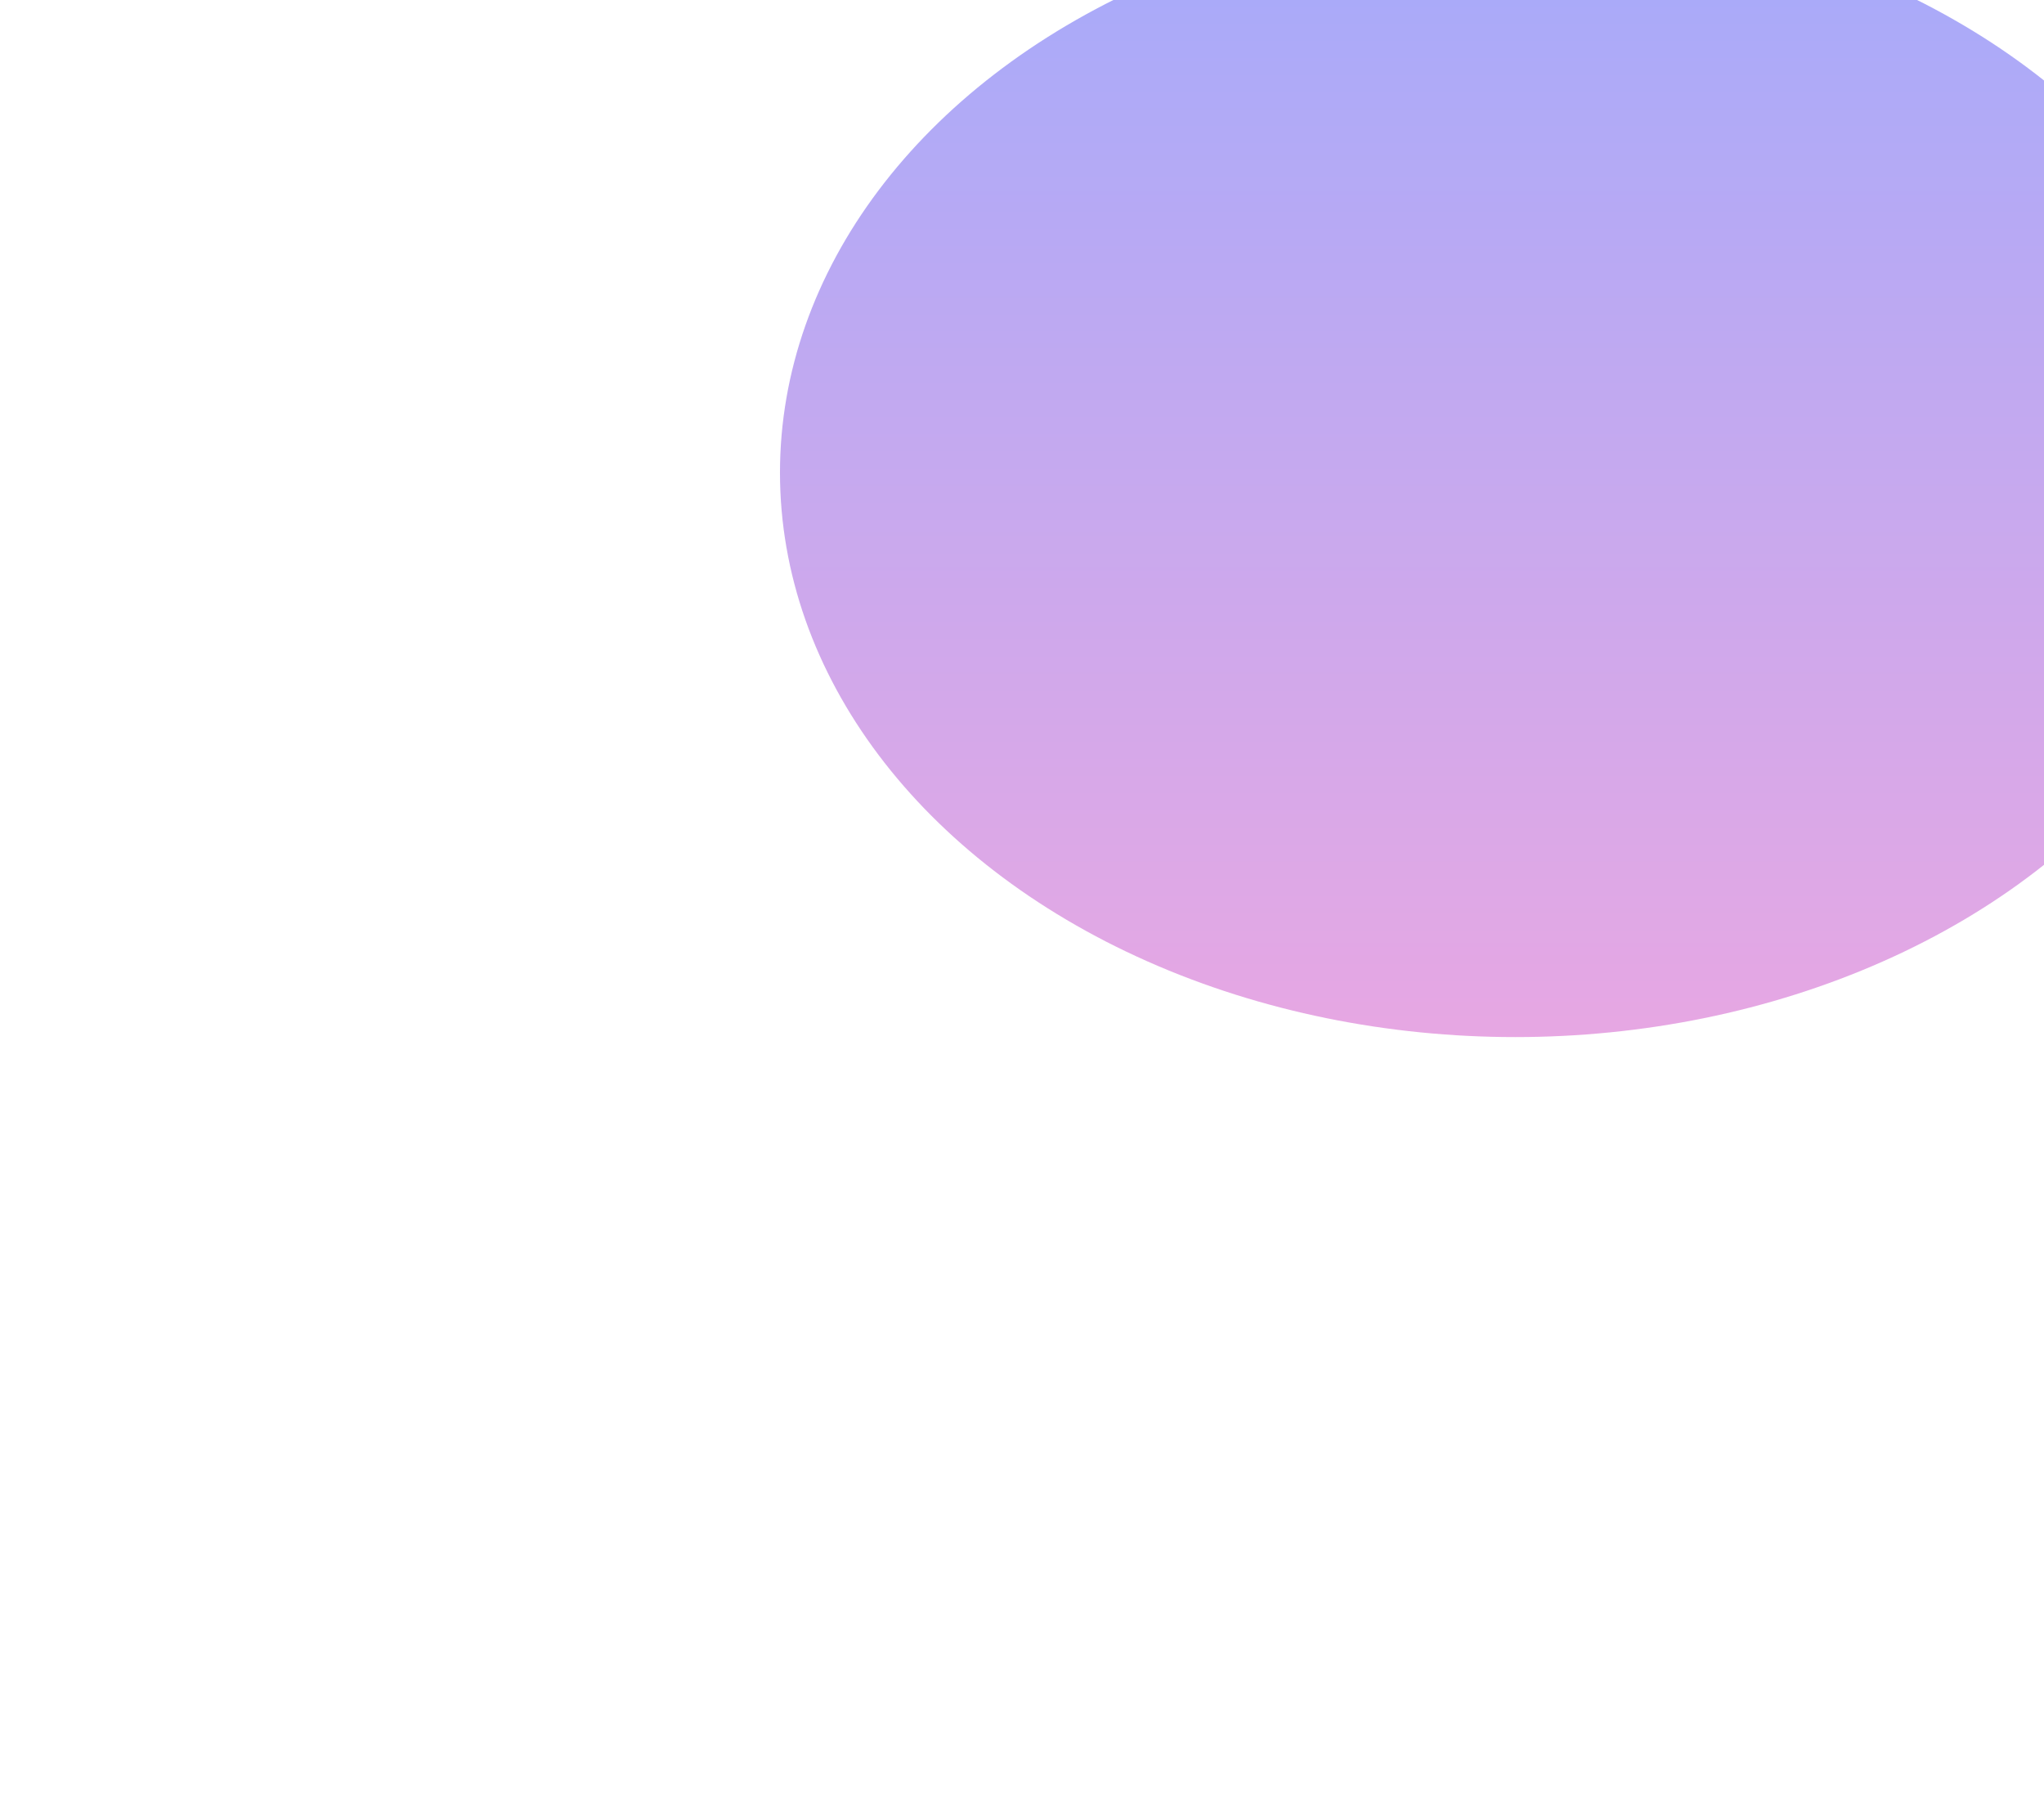 <svg width="891" height="792" viewBox="0 0 891 792" fill="none" xmlns="http://www.w3.org/2000/svg">
    <g opacity="0.5" filter="url(#filter0_f_7574_111499)">
        <ellipse cx="320.5" cy="246" rx="320.5" ry="246" transform="matrix(-1 0 0 1 981 -40)" fill="url(#paint0_linear_7574_111499)"/>
    </g>
    <defs>
        <filter id="filter0_f_7574_111499" x="0" y="-380" width="1321" height="1172" filterUnits="userSpaceOnUse" color-interpolation-filters="sRGB">
            <feFlood flood-opacity="0" result="BackgroundImageFix"/>
            <feBlend mode="normal" in="SourceGraphic" in2="BackgroundImageFix" result="shape"/>
            <feGaussianBlur stdDeviation="170" result="effect1_foregroundBlur_7574_111499"/>
        </filter>
        <linearGradient id="paint0_linear_7574_111499" x1="320.5" y1="0" x2="320.5" y2="492" gradientUnits="userSpaceOnUse">
            <stop stop-color="#4B56F7"/>
            <stop offset="1" stop-color="#CF50C7"/>
        </linearGradient>
    </defs>
</svg>
